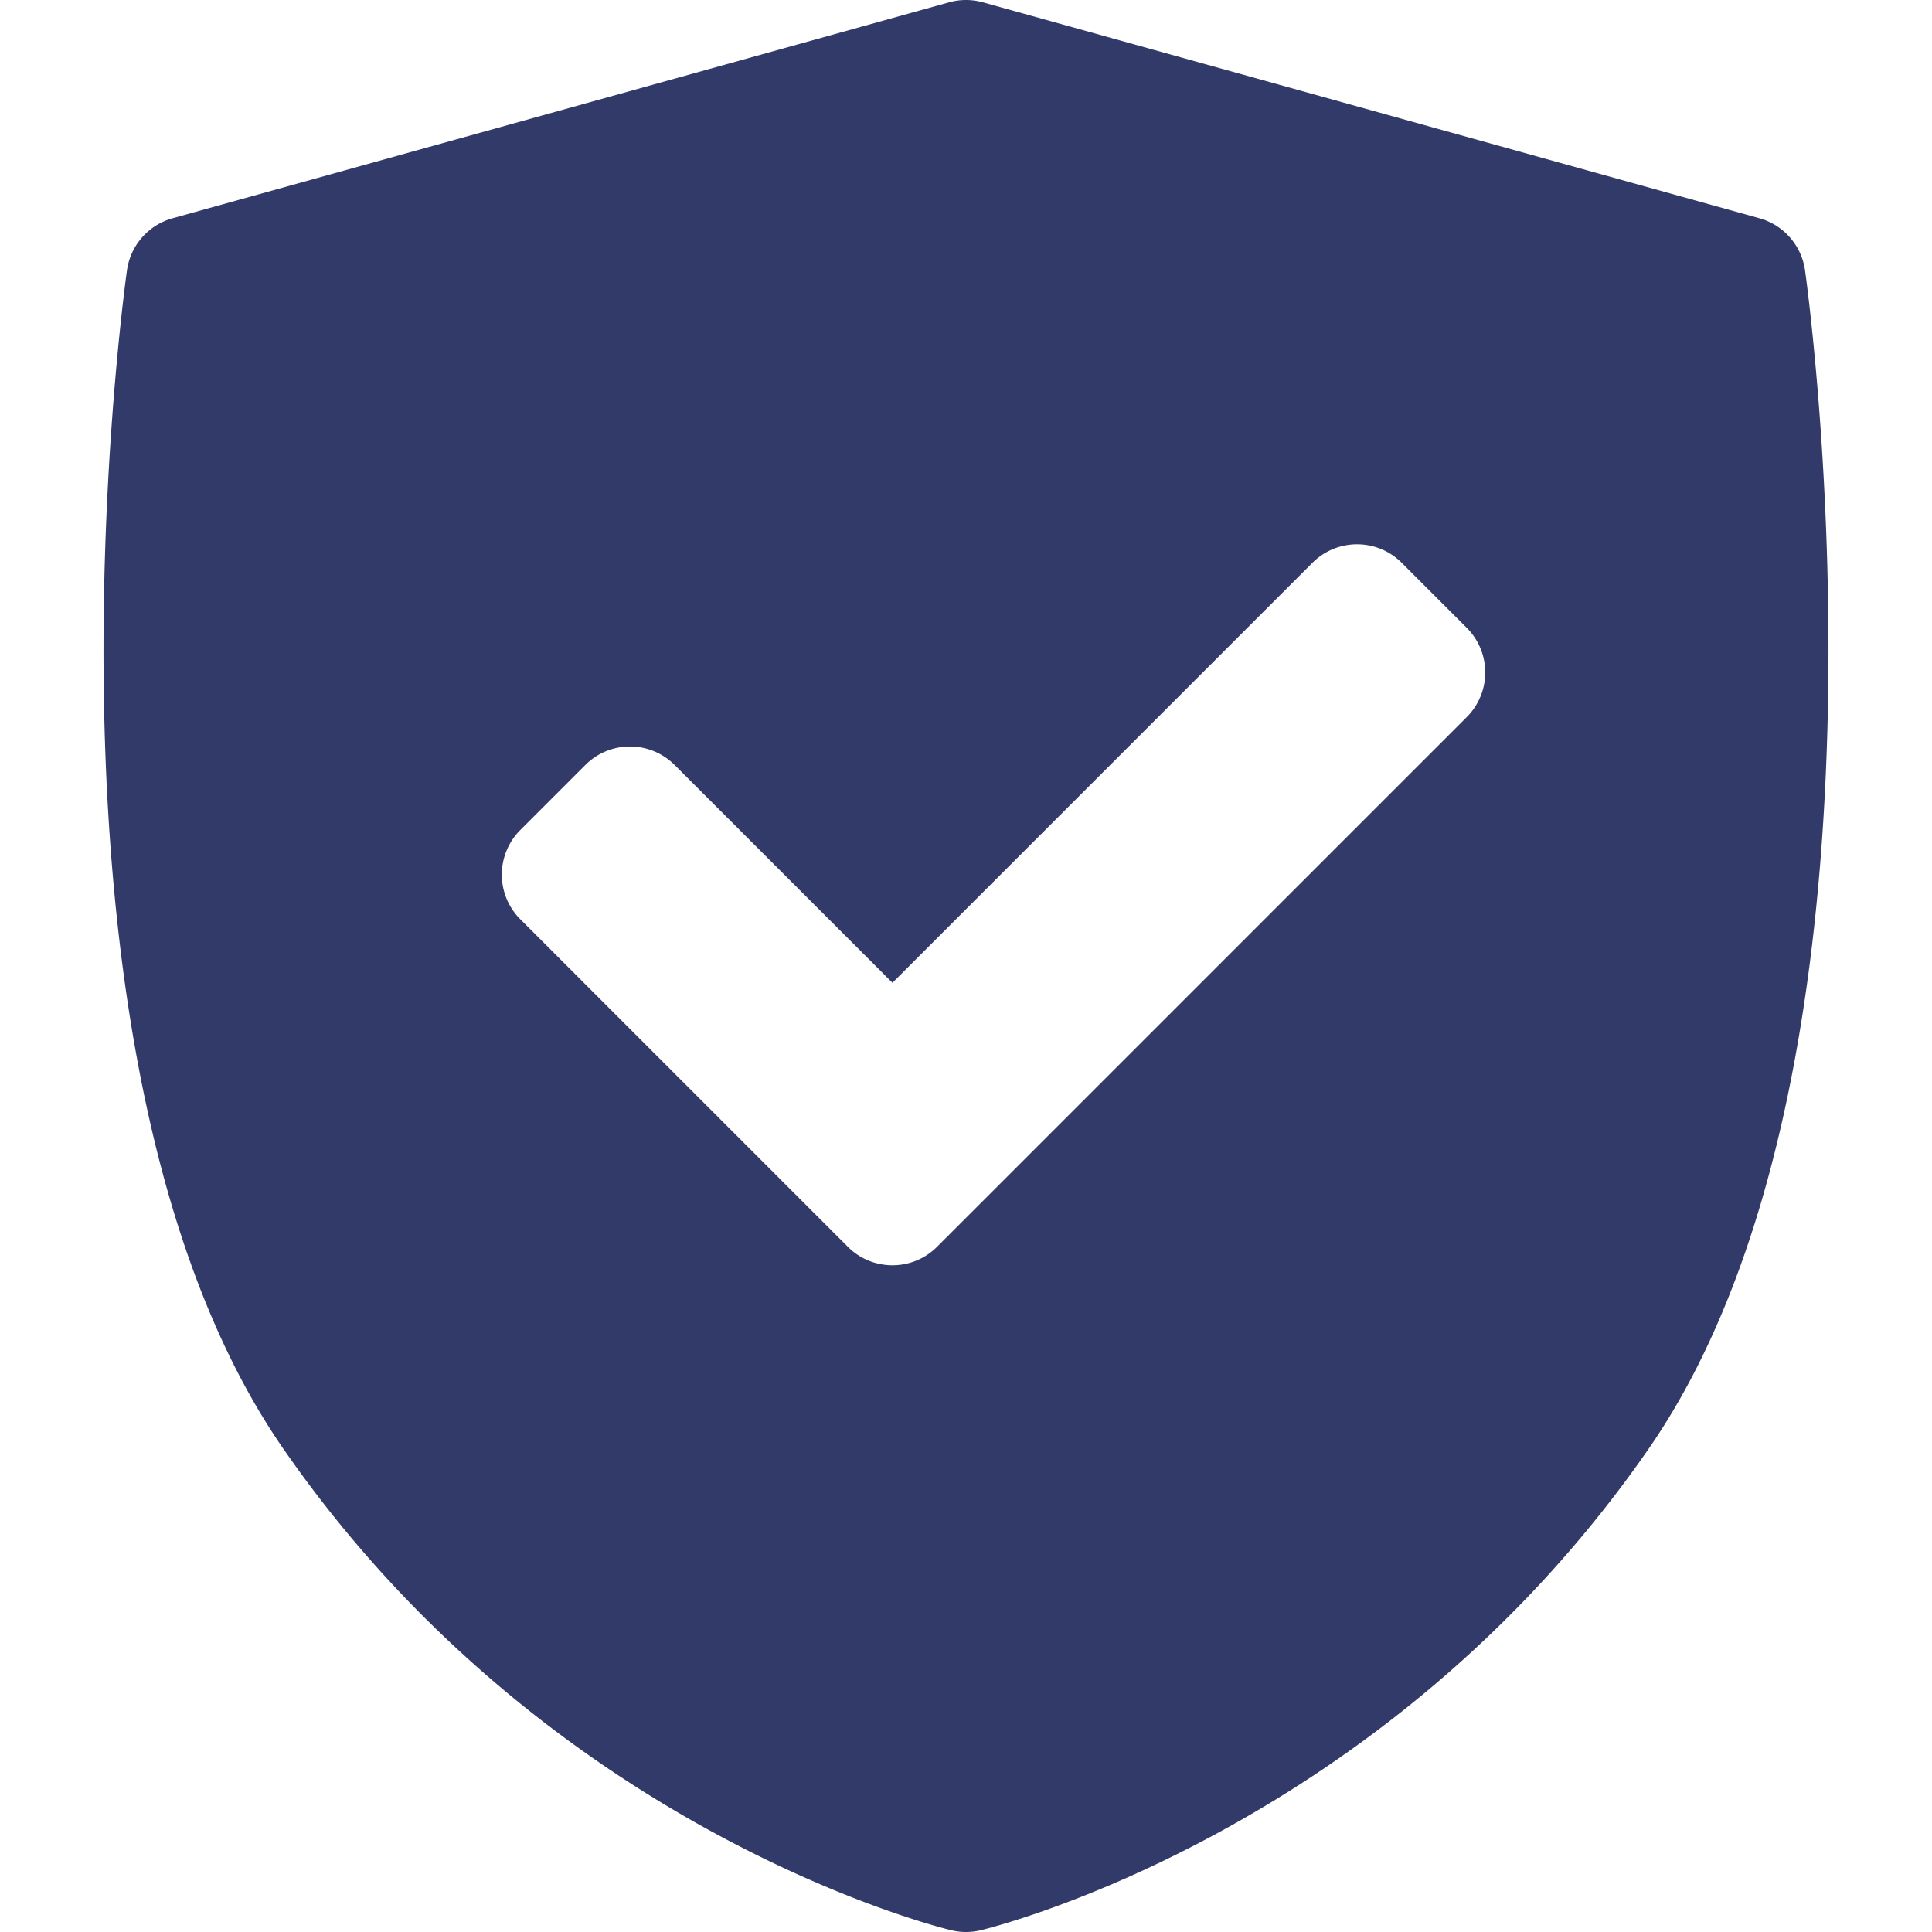 <?xml version="1.0" encoding="UTF-8"?> <svg xmlns="http://www.w3.org/2000/svg" xmlns:xlink="http://www.w3.org/1999/xlink" version="1.1" width="512" height="512" x="0" y="0" viewBox="0 0 229.5 229.5" style="enable-background:new 0 0 512 512" xml:space="preserve" class=""><g><path d="M214.419 32.12A7.502 7.502 0 0 0 209 25.927L116.76.275a7.496 7.496 0 0 0-4.02 0L20.5 25.927a7.5 7.5 0 0 0-5.419 6.193c-.535 3.847-12.74 94.743 18.565 139.961 31.268 45.164 77.395 56.738 79.343 57.209a7.484 7.484 0 0 0 3.522 0c1.949-.471 48.076-12.045 79.343-57.209 31.305-45.217 19.1-136.113 18.565-139.961zm-40.186 53.066-62.917 62.917c-1.464 1.464-3.384 2.197-5.303 2.197s-3.839-.732-5.303-2.197l-38.901-38.901a7.497 7.497 0 0 1 0-10.606l7.724-7.724a7.5 7.5 0 0 1 10.606 0l25.874 25.874 49.89-49.891a7.497 7.497 0 0 1 10.606 0l7.724 7.724a7.5 7.5 0 0 1 0 10.607z" fill="#323a69" opacity="1" data-original="#000000" class=""></path></g></svg> 
